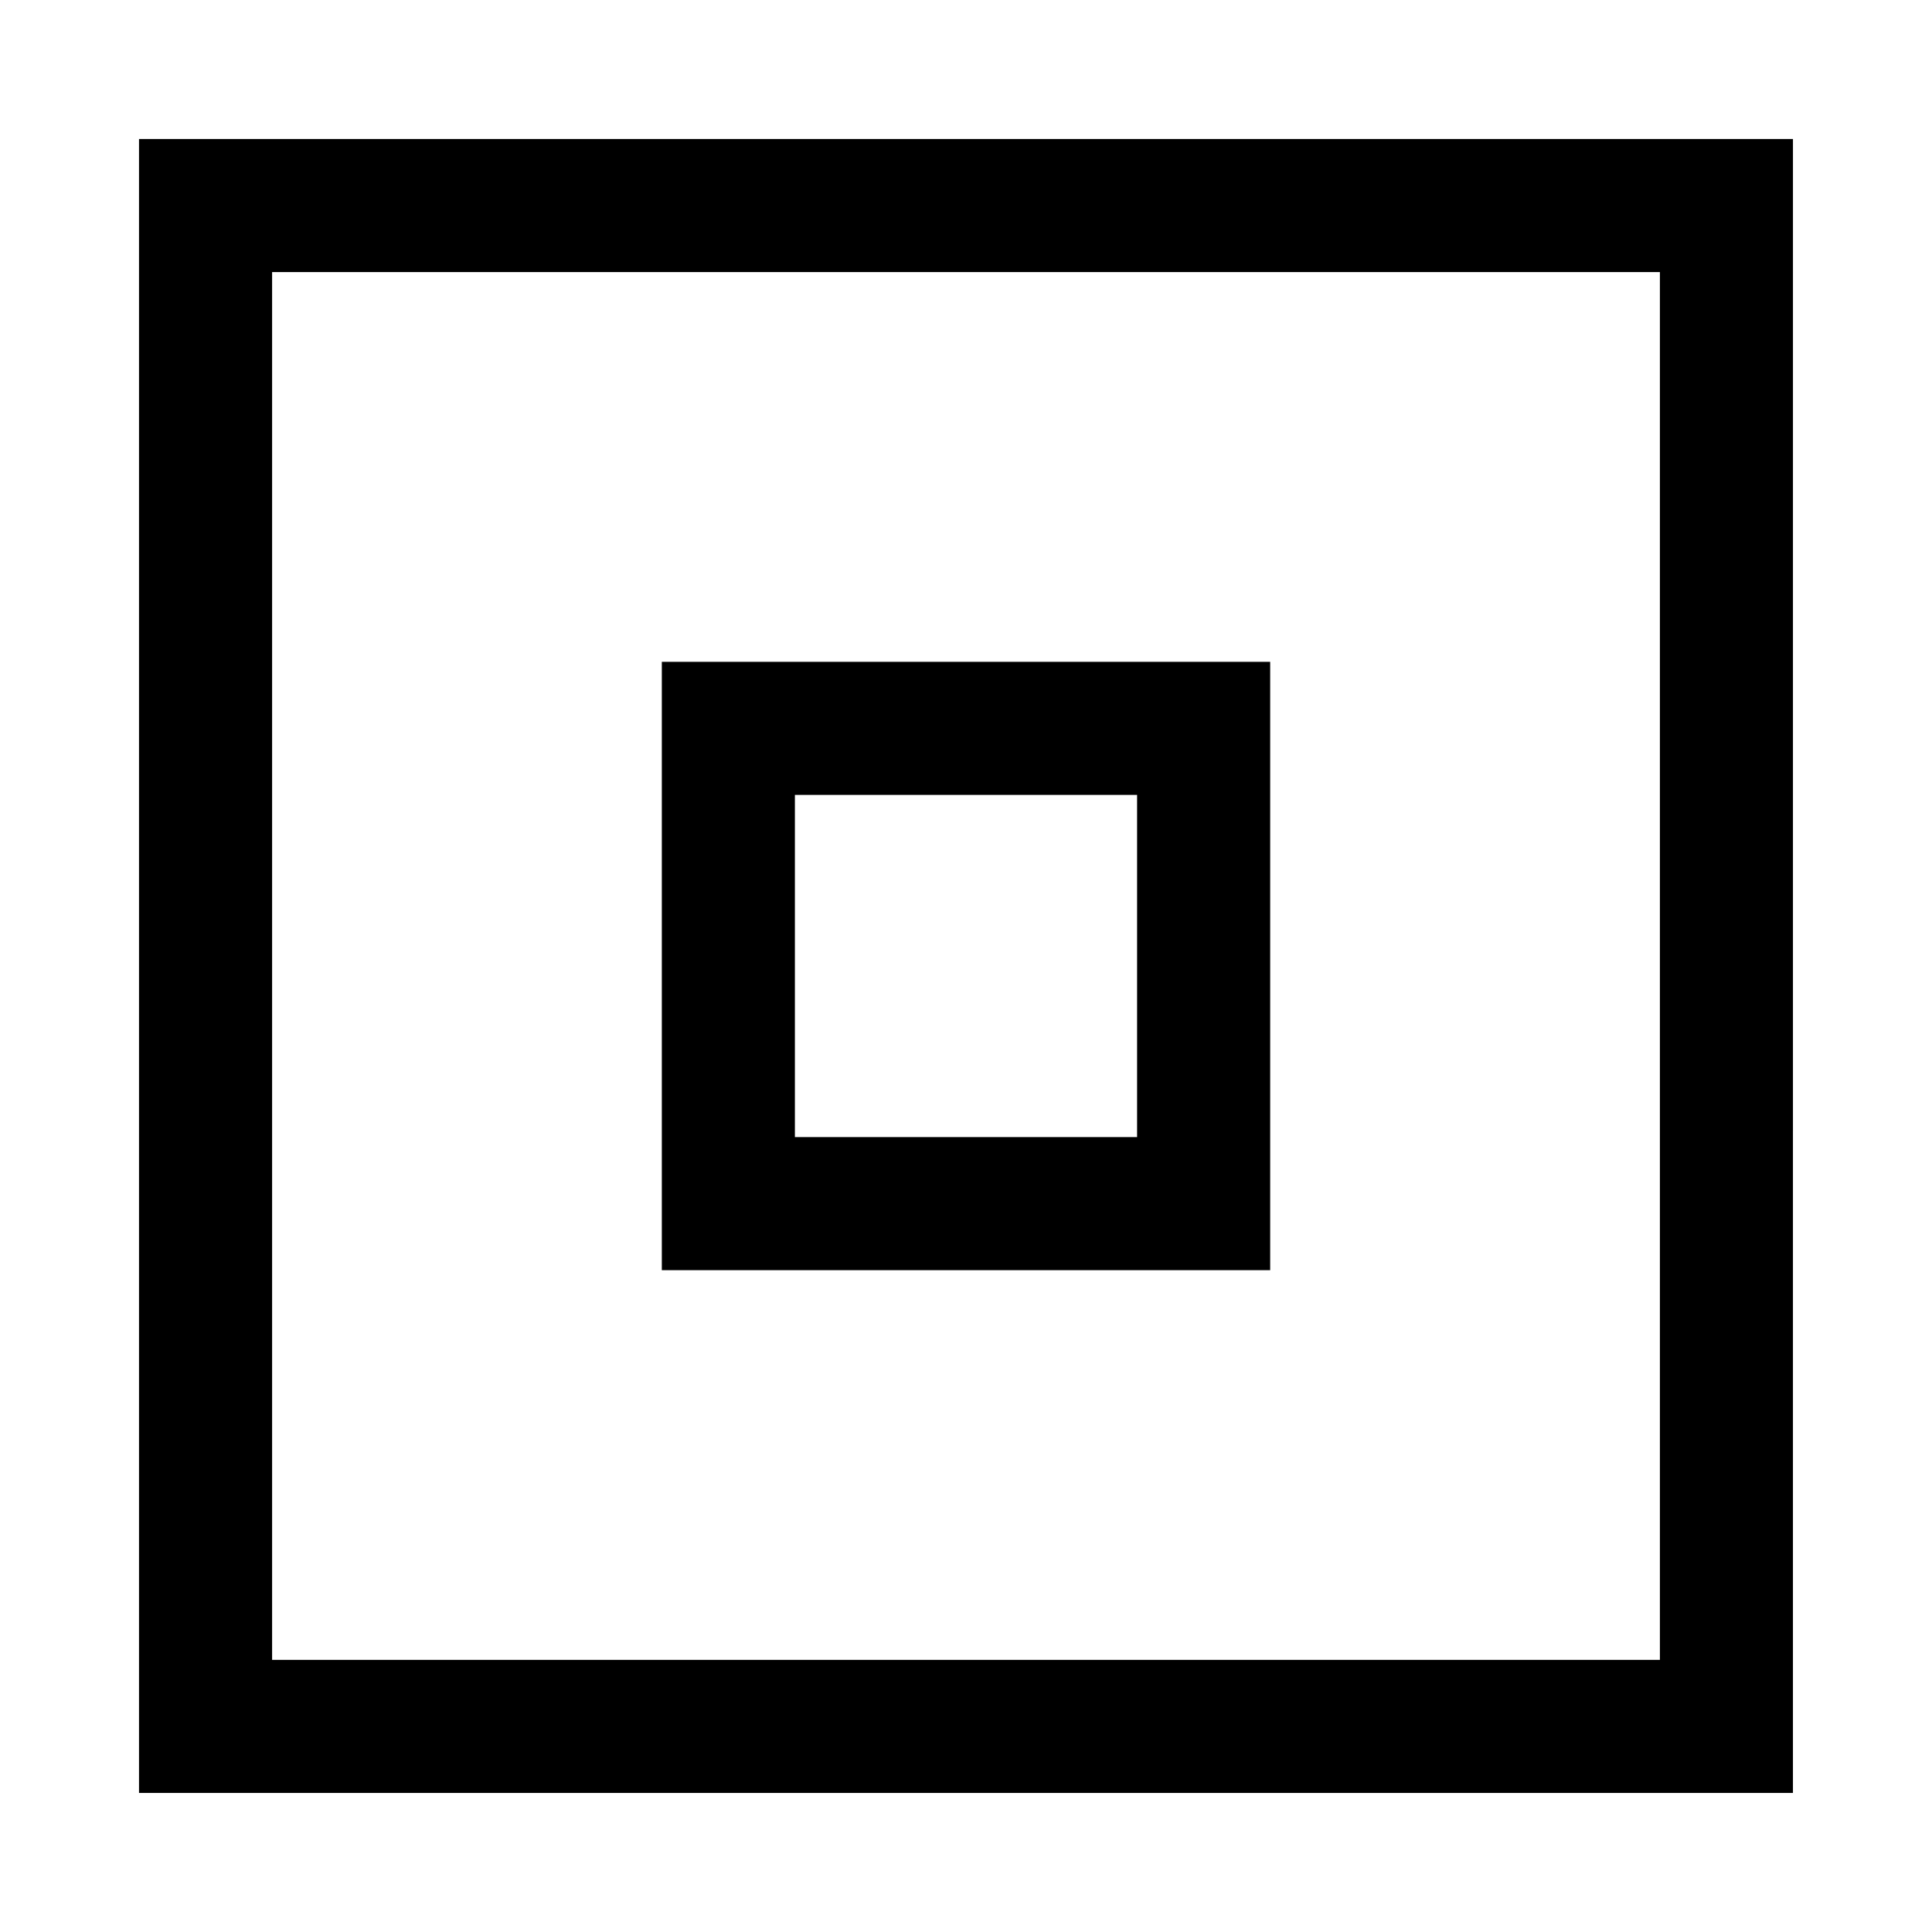 <?xml version="1.0" encoding="UTF-8"?>
<!-- Uploaded to: SVG Repo, www.svgrepo.com, Generator: SVG Repo Mixer Tools -->
<svg fill="#000000" width="800px" height="800px" version="1.1" viewBox="144 144 512 512" xmlns="http://www.w3.org/2000/svg">
 <g>
  <path d="m180.84 180.84v438.31h438.31l0.004-438.31zm403.05 403.05h-367.78v-367.78h367.78z"/>
  <path d="m480.61 319.39h-161.22v161.22h161.22zm-35.27 125.95h-90.684v-90.684h90.684z"/>
 </g>
</svg>